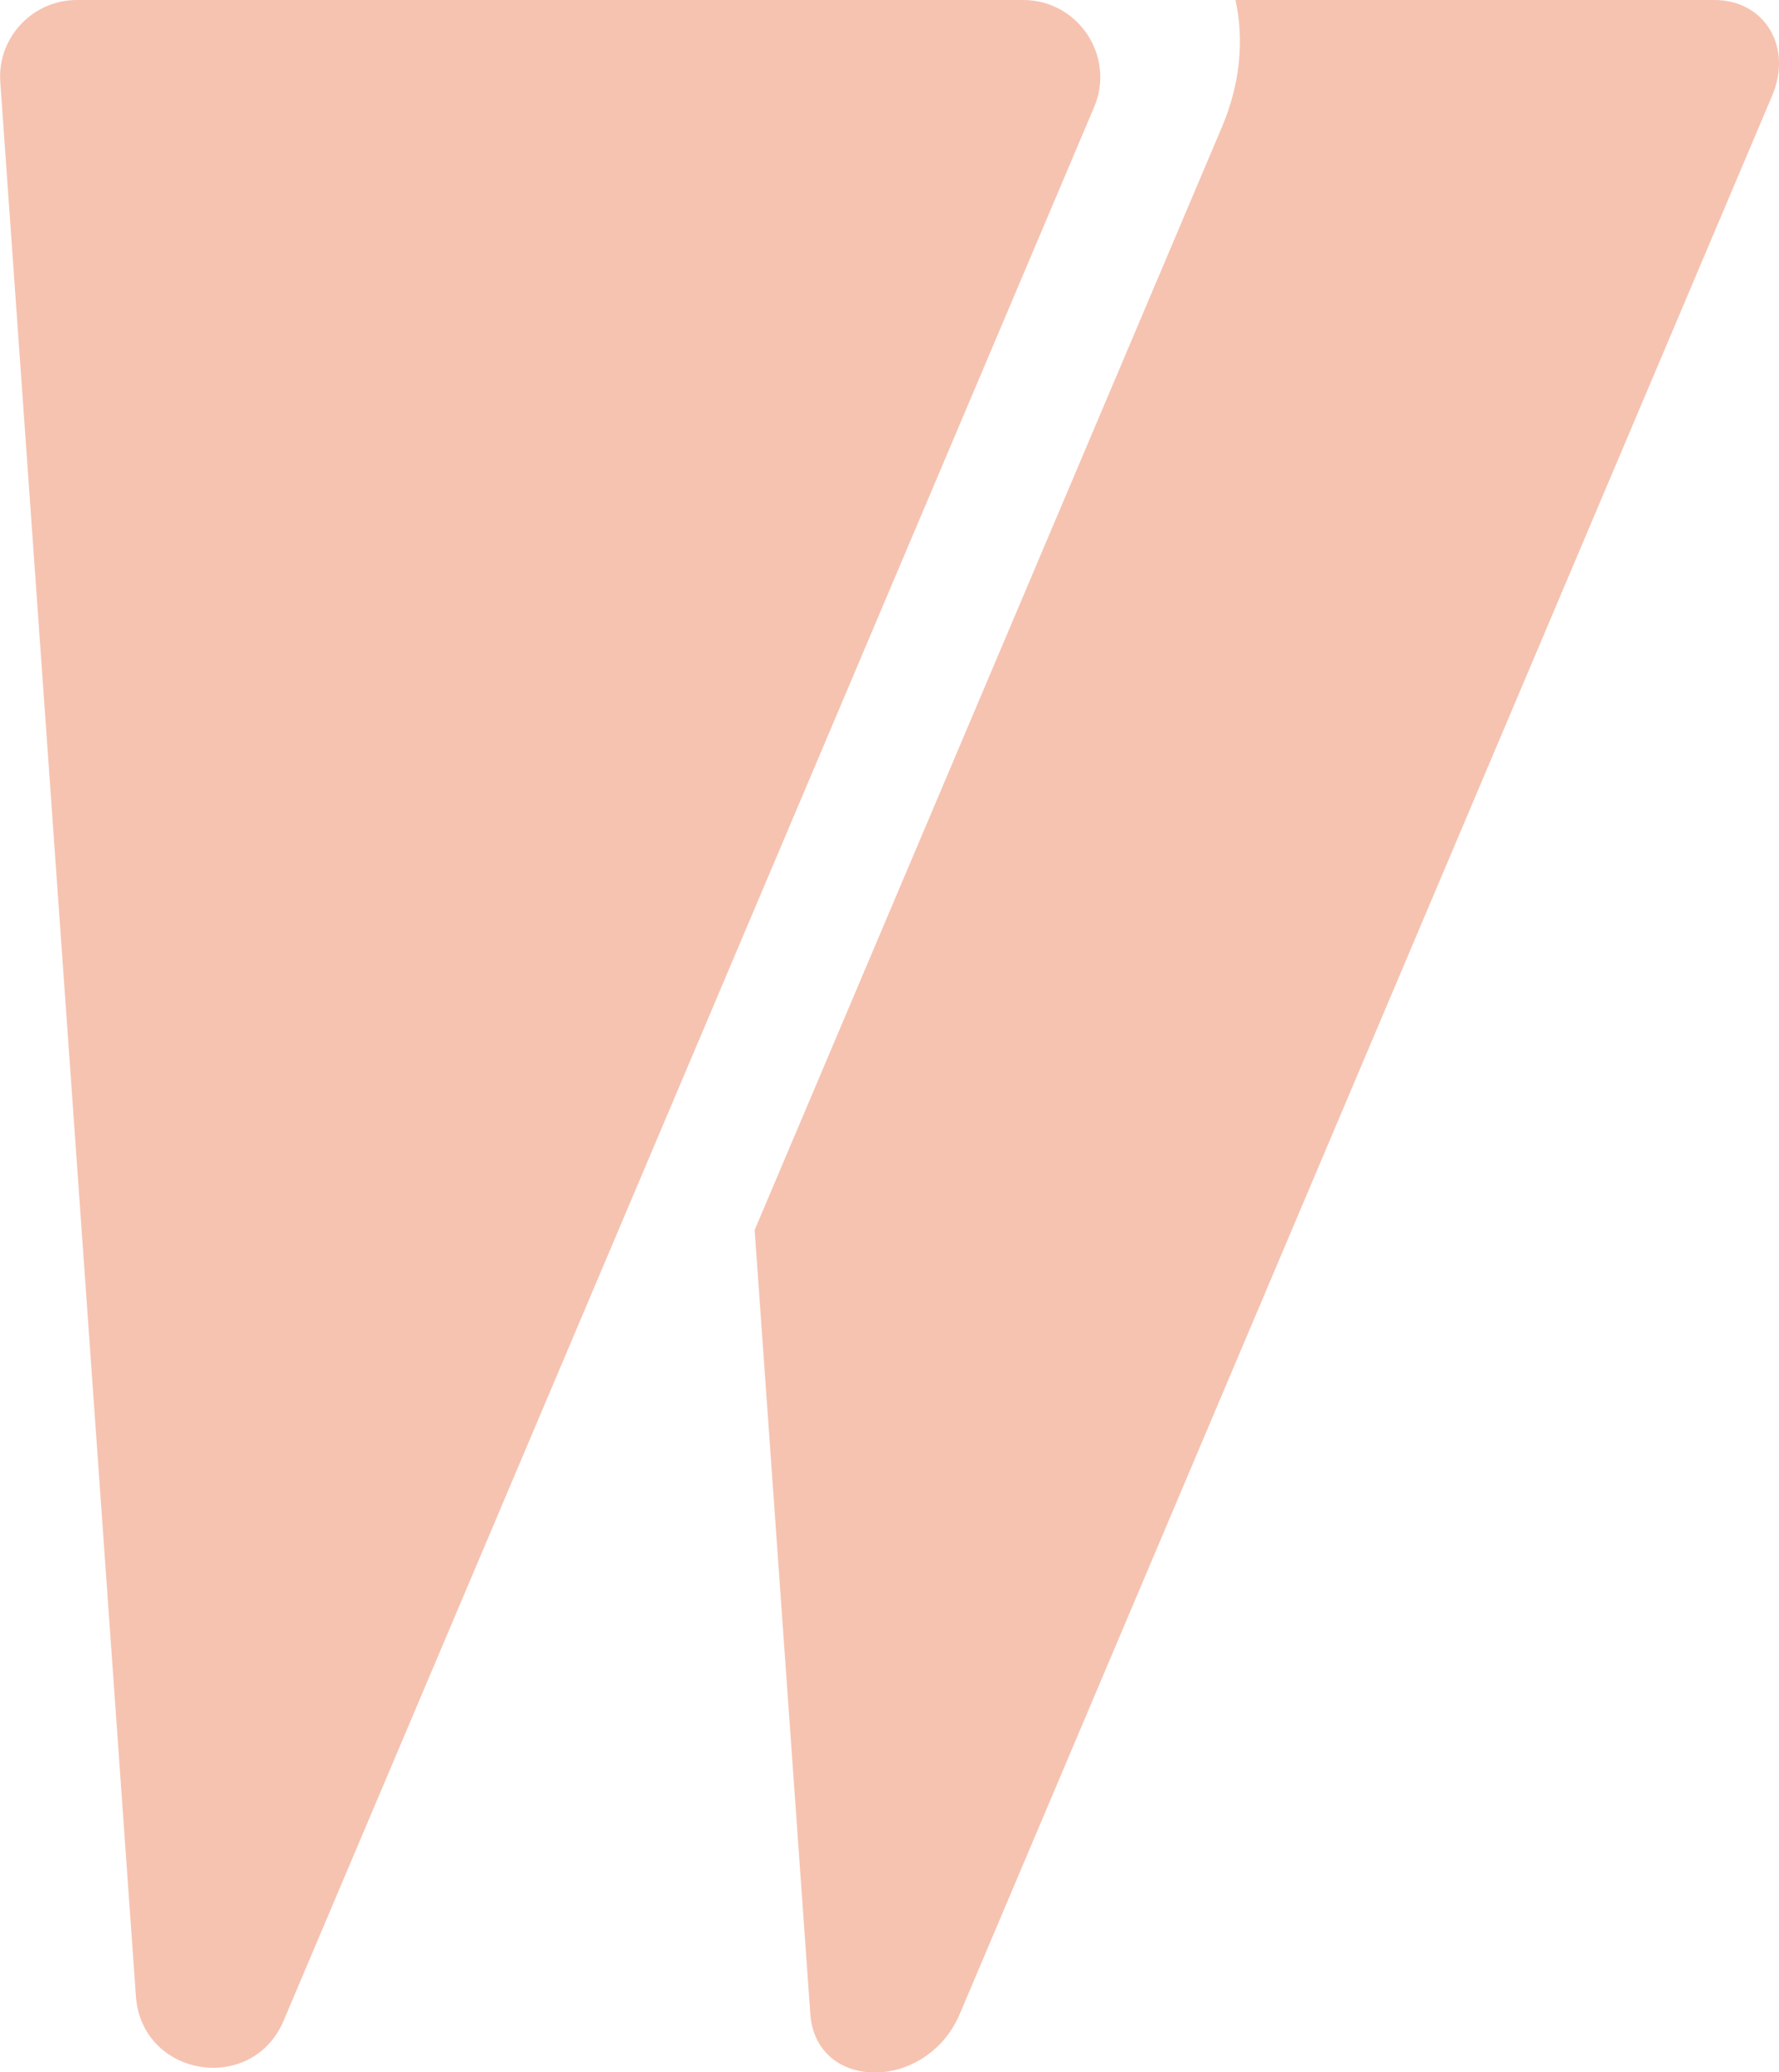   <svg xmlns="http://www.w3.org/2000/svg" x="0px" y="0px" viewBox="0 0 60.09 70" style="vertical-align: middle; max-width: 100%; width: 100%;" width="100%">
   <g>
    <path d="M9.58,68.26L36.96,3.61C37.68,1.9,36.42,0,34.56,0H2.6C1.09,0-0.1,1.28,0.01,2.78l4.58,64.65   C4.78,70.16,8.51,70.78,9.58,68.26z" fill="rgba(229,83,34,0.35)">
    </path>
    <g>
     <path d="M41.27,4.3L25.49,41.55l1.88,26.48c0.19,2.64,3.93,2.64,5.05,0l27.44-64.8    C60.56,1.58,59.6,0,57.91,0H41.73C42.03,1.35,41.89,2.84,41.27,4.3z" fill="rgba(229,83,34,0.35)">
     </path>
    </g>
   </g>
  </svg>
